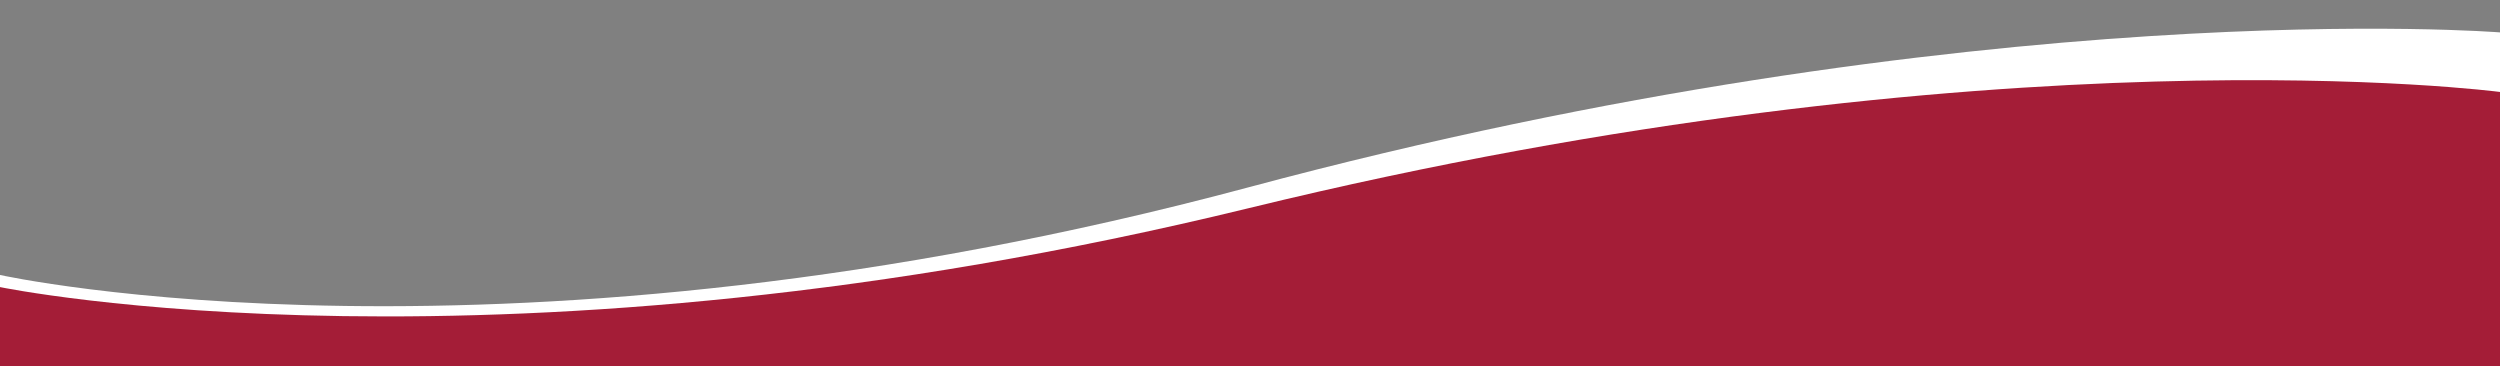<?xml version="1.0" encoding="utf-8"?>
<!-- Generator: Adobe Illustrator 16.0.3, SVG Export Plug-In . SVG Version: 6.00 Build 0)  -->
<!DOCTYPE svg PUBLIC "-//W3C//DTD SVG 1.1//EN" "http://www.w3.org/Graphics/SVG/1.1/DTD/svg11.dtd">
<svg version="1.1" id="tudk-welle1" xmlns="http://www.w3.org/2000/svg" xmlns:xlink="http://www.w3.org/1999/xlink" x="0px"
	 y="0px" width="160px" height="23.455px" viewBox="0 85.75 160 23.455" enable-background="new 0 85.75 160 23.455"
	 xml:space="preserve">
<rect x="0" y="85.75" width="160" height="23.455" fill="#808080" stroke="none"/>
<path id="path7" fill="#FFFFFF" d="M0,103.348v4.857h160V87.824c0,0-33.143-2.668-80.08,9.91C32.271,110.506,0,103.348,0,103.348"/>
<path id="path9" fill="#A41D37" d="M0,104.123v5.082h160V91.636c0,0-32.16-4.257-80.08,7.436S0,104.123,0,104.123"/>
</svg>
